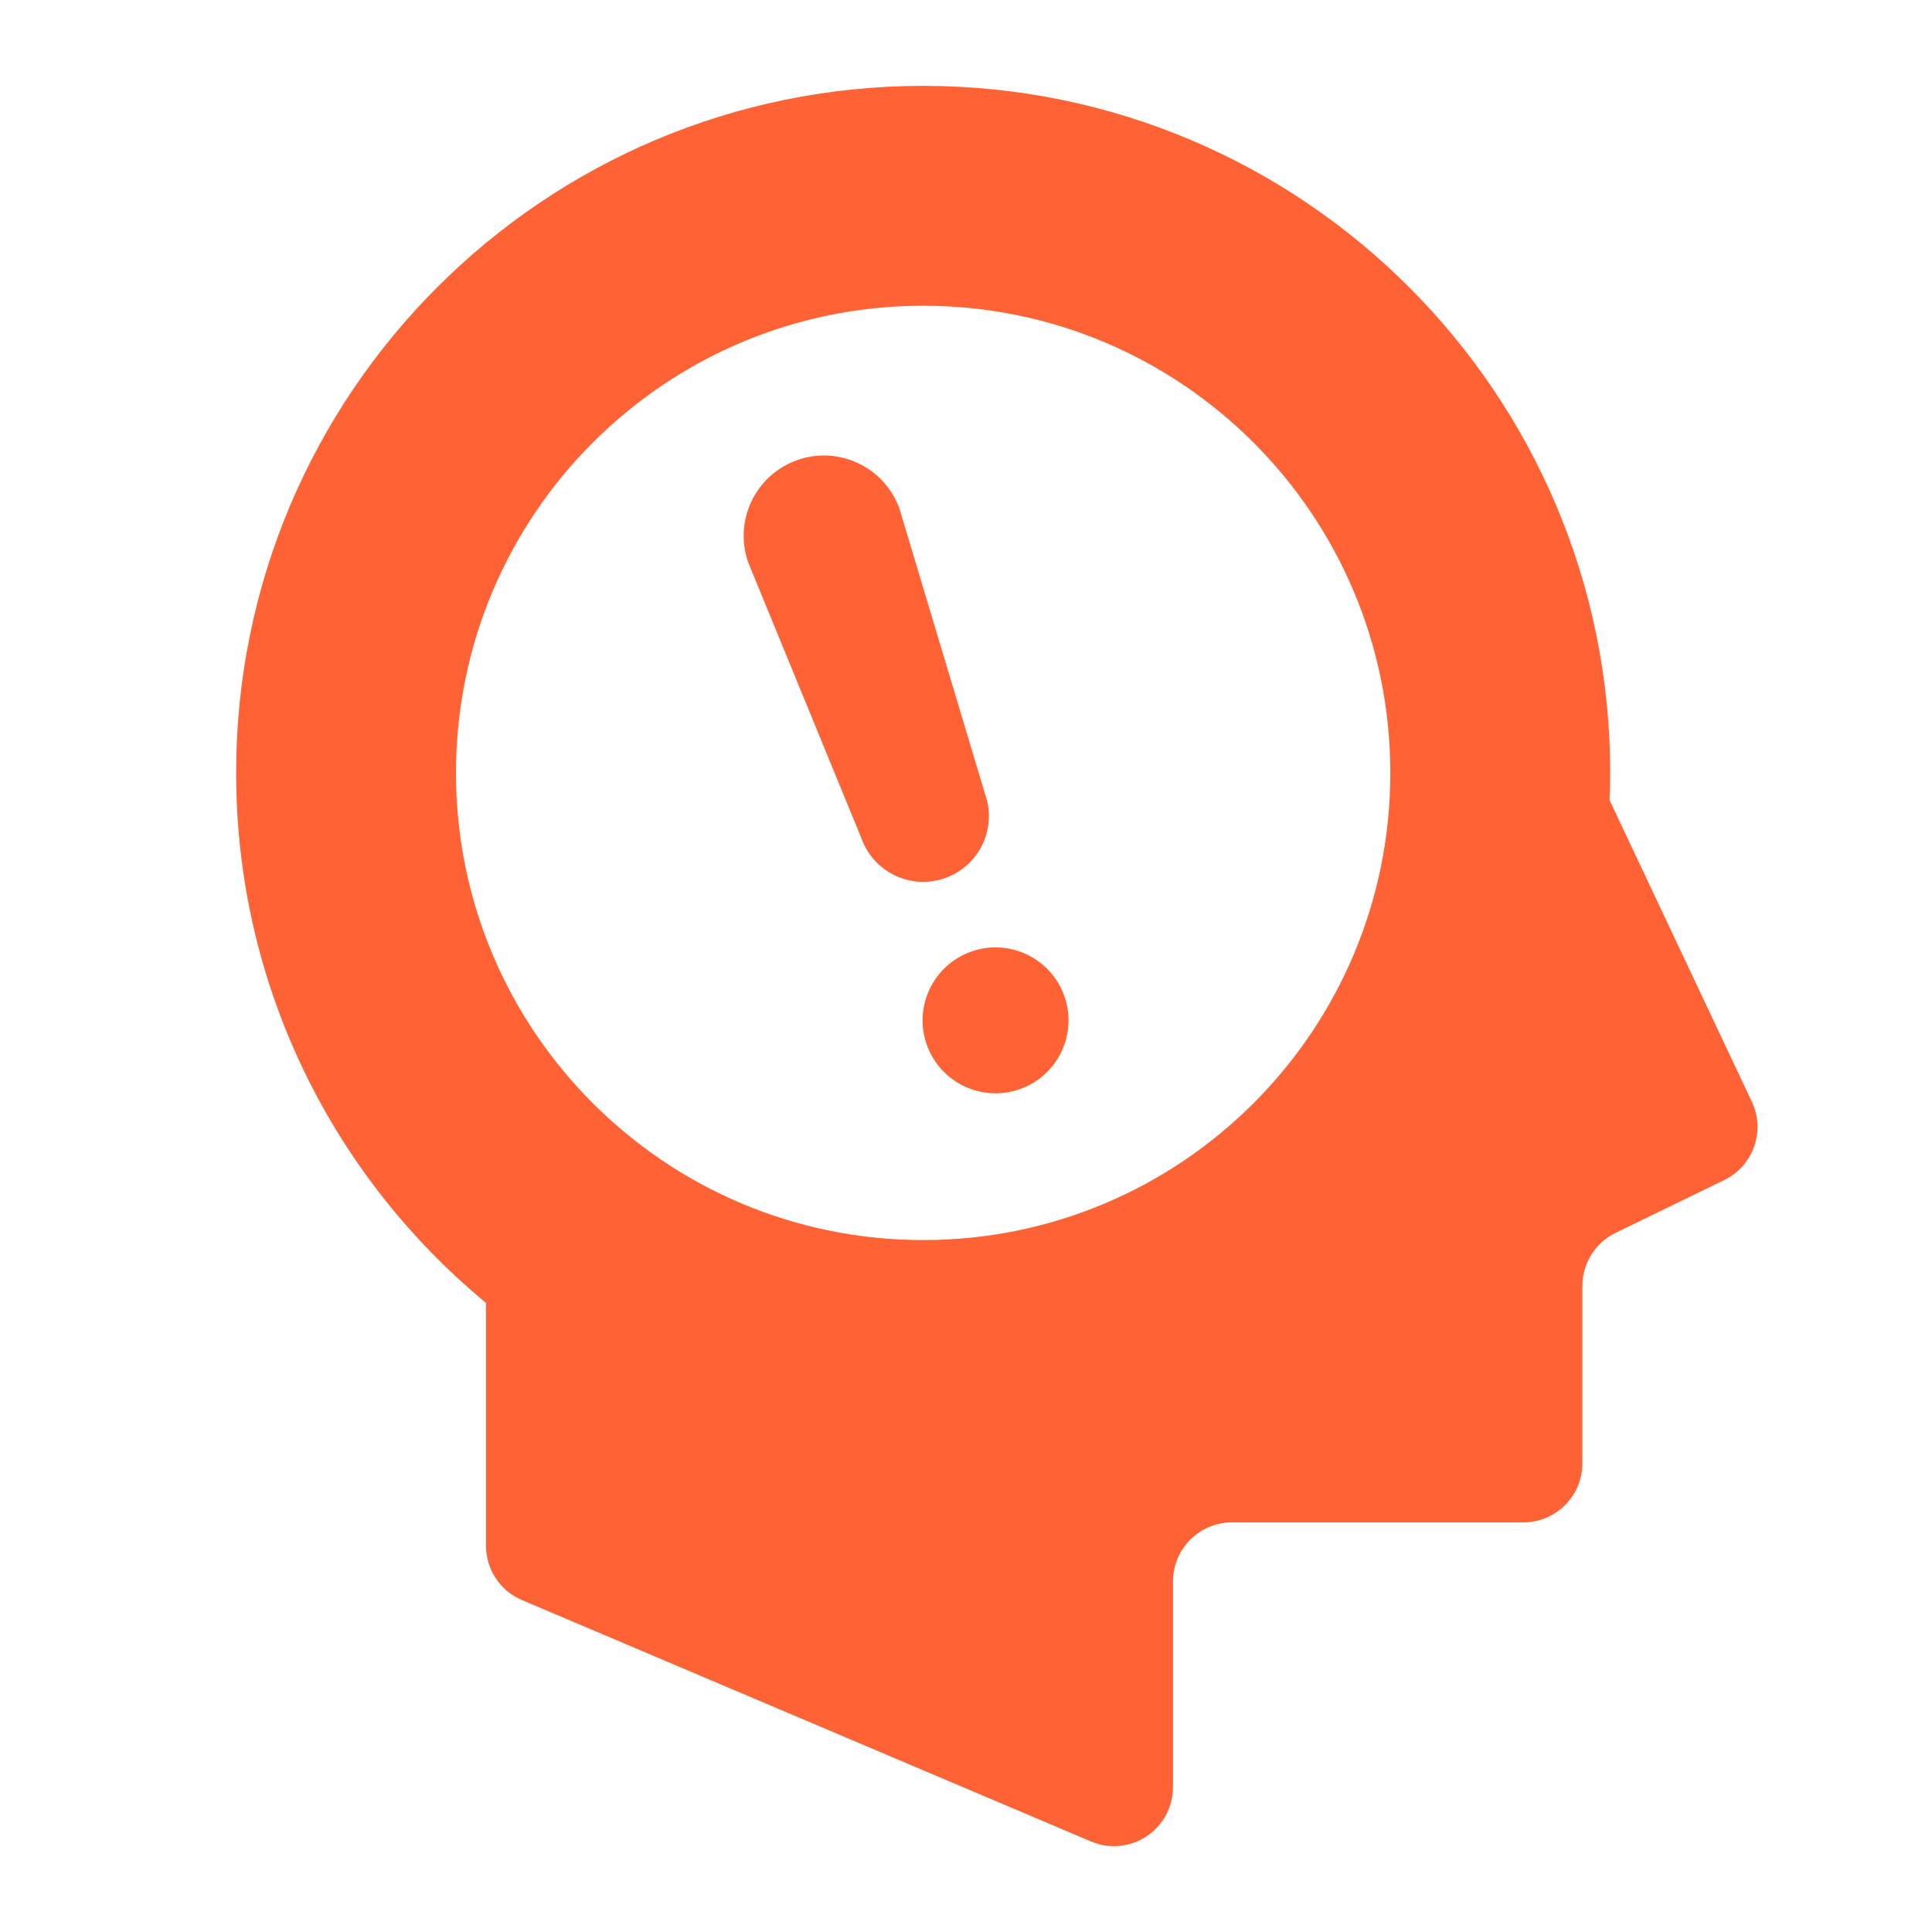 <svg width="90" height="90" viewBox="0 0 90 90" fill="none" xmlns="http://www.w3.org/2000/svg">
<path d="M81.609 51.326L74.978 37.27C74.995 36.849 75.01 36.426 75.01 36.004C75.01 18.329 60.681 4 43.006 4C25.332 4 11 18.329 11 36.004C11 45.944 15.532 54.822 22.639 60.693V72.006C22.639 73.11 23.299 74.108 24.313 74.536L50.821 85.782C51.667 86.143 52.641 86.053 53.411 85.545C54.18 85.034 54.643 84.173 54.643 83.252V73.668C54.643 72.149 55.874 70.918 57.393 70.918H70.966C72.485 70.918 73.714 69.684 73.714 68.168V59.902C73.714 58.851 74.317 57.89 75.263 57.43L80.323 54.972C81.677 54.314 82.249 52.688 81.609 51.326ZM43.006 57.767C30.987 57.767 21.242 48.026 21.242 36.004C21.242 23.985 30.987 14.242 43.006 14.242C55.026 14.242 64.767 23.985 64.767 36.004C64.767 48.026 55.026 57.767 43.006 57.767Z" fill="#FF6234"/>
<path d="M49.58 46.399C50.208 48.165 49.28 50.11 47.511 50.735C45.741 51.364 43.8 50.435 43.174 48.669C42.546 46.899 43.474 44.957 45.243 44.329C47.013 43.704 48.952 44.63 49.58 46.399Z" fill="#FF6234"/>
<path d="M41.905 23.712C41.217 21.765 39.08 20.746 37.136 21.434C35.189 22.125 34.17 24.262 34.858 26.207L40.126 39.042C40.689 40.633 42.436 41.469 44.027 40.904C45.621 40.34 46.455 38.594 45.892 37.002L41.905 23.712Z" fill="#FF6234"/>
</svg>

